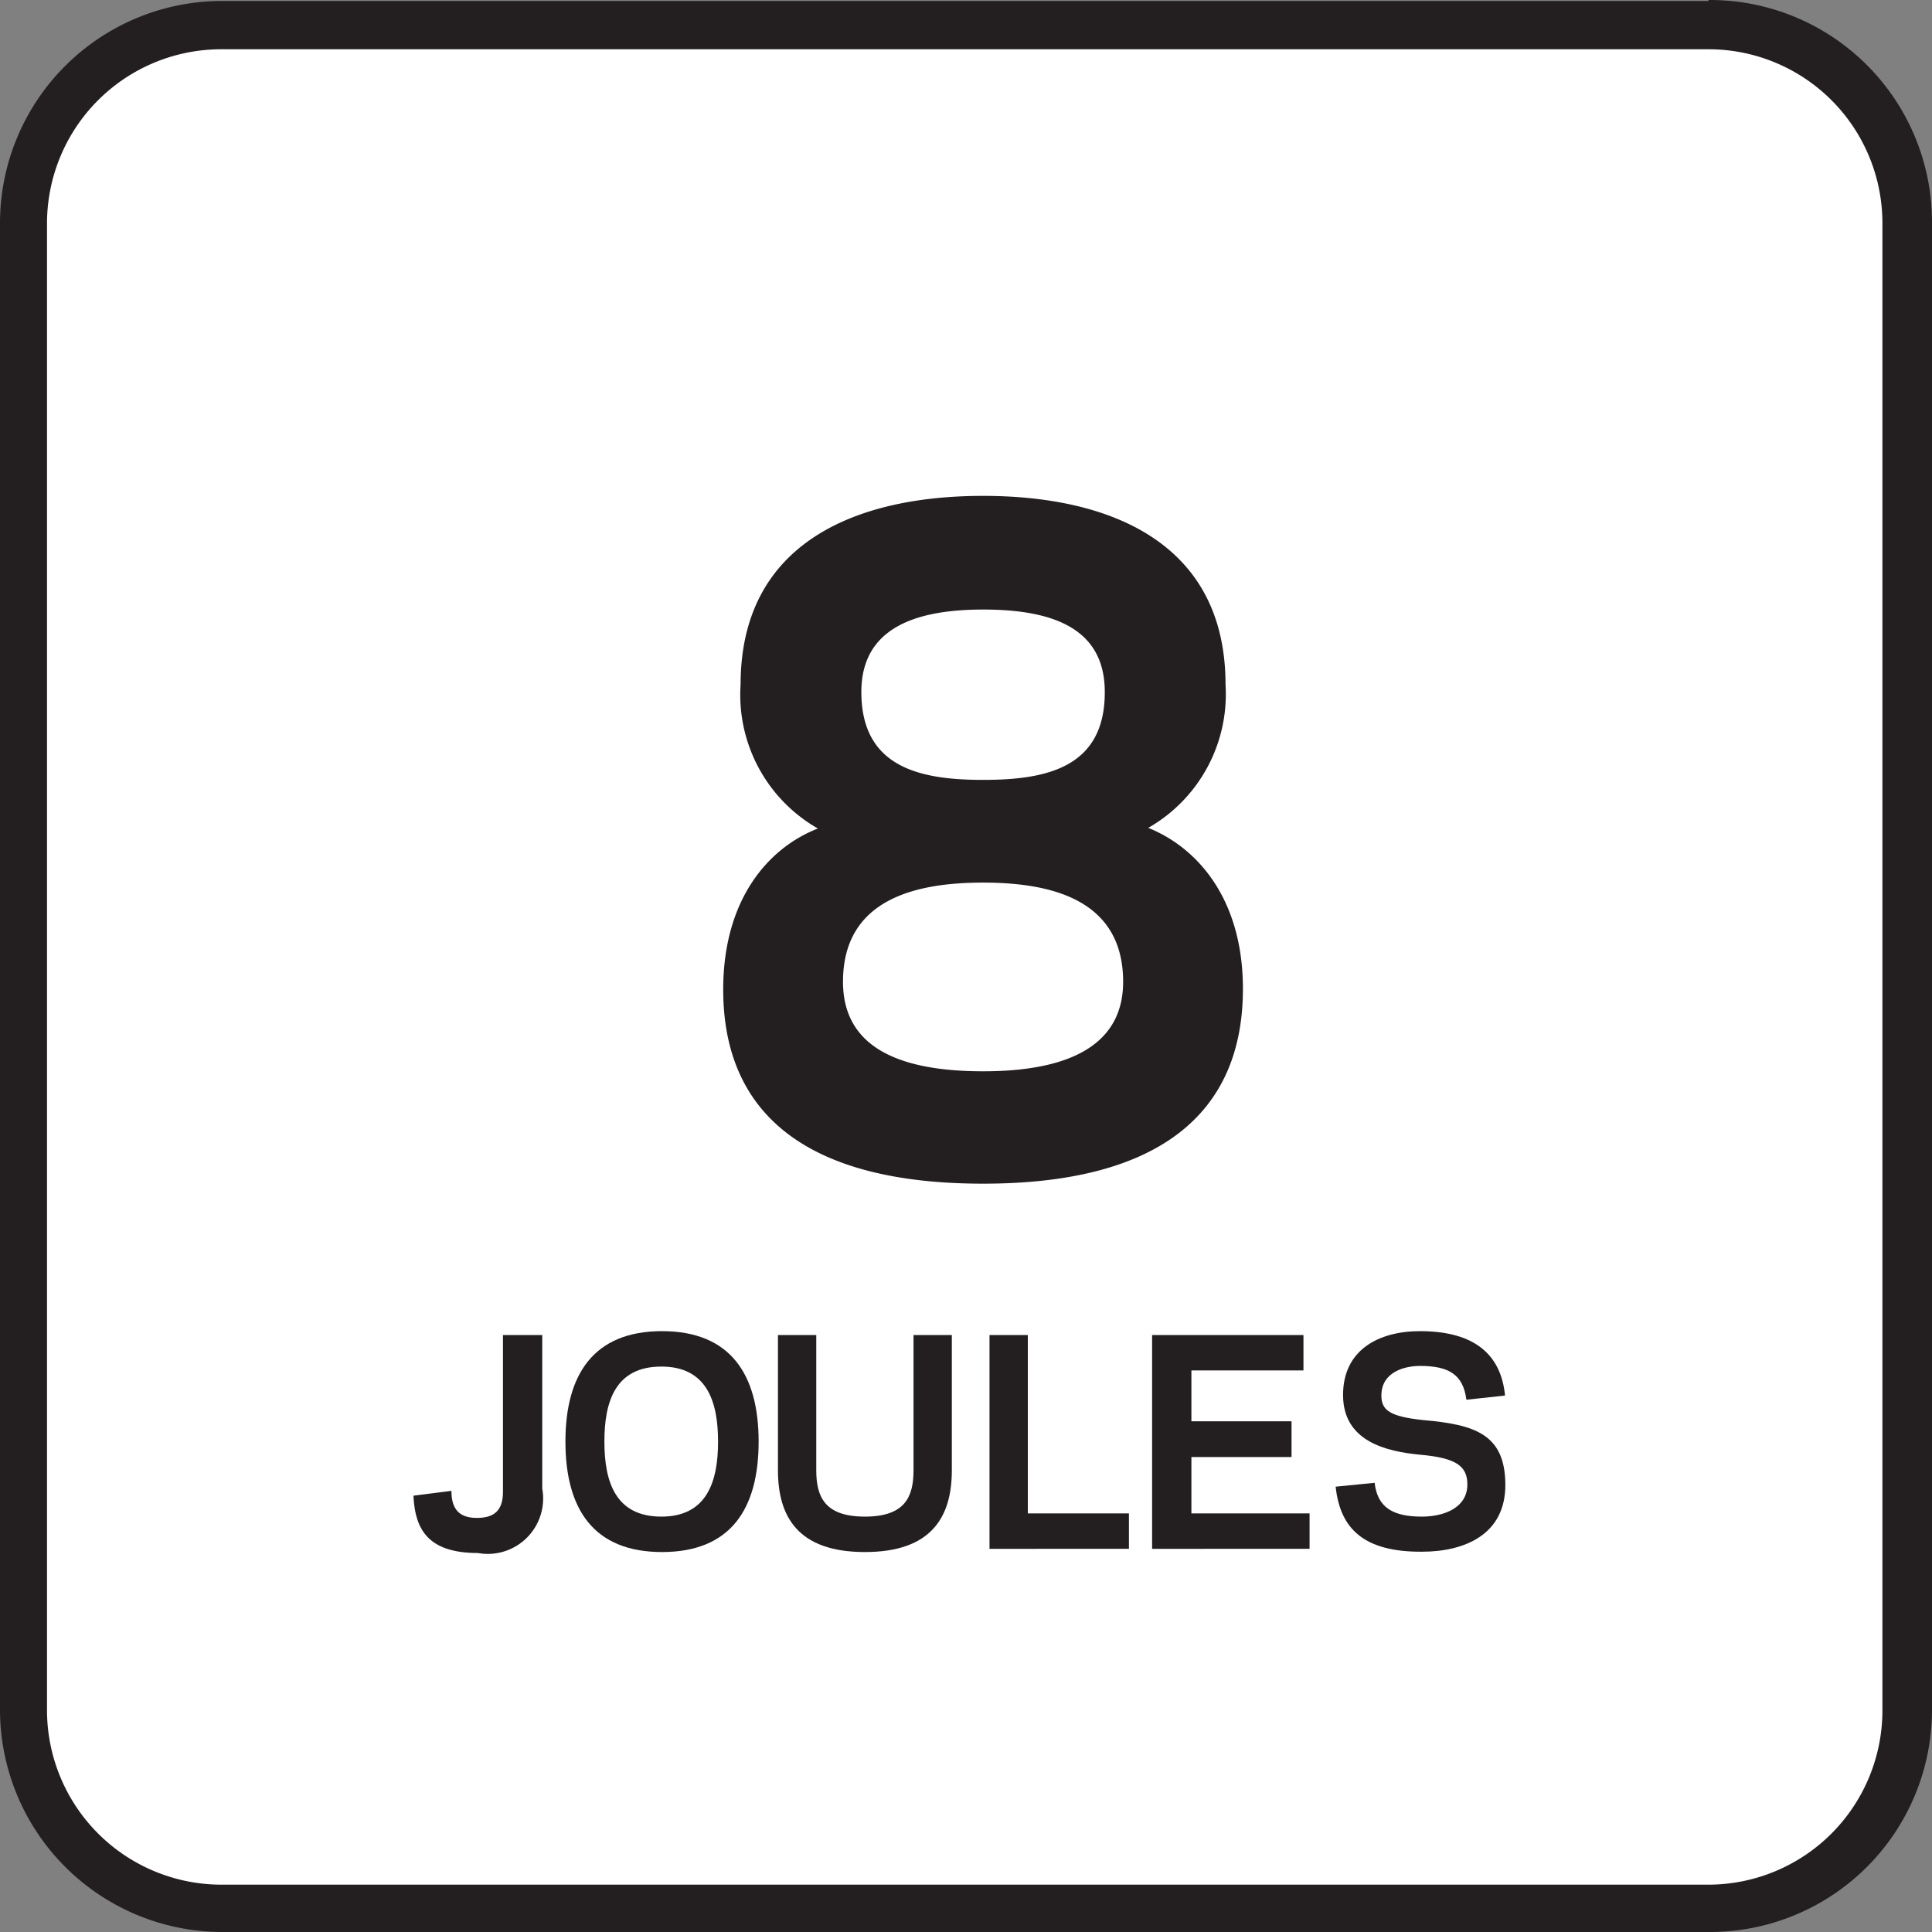 <svg id="Layer_1" data-name="Layer 1" xmlns="http://www.w3.org/2000/svg" viewBox="0 0 60 60"><rect x="0" y="0" width="60" height="60" fill="#808080" stroke="none"/><defs><style>.cls-1{fill:#fff;}.cls-2{fill:#231f20;}</style></defs><title>Joule Icon Library</title><rect class="cls-1" x="0.71" y="0.78" width="58.5" height="58.5" rx="6.15"/><path class="cls-2" d="M53.06,1.53a5.4,5.4,0,0,1,5.4,5.4V53.12a5.41,5.41,0,0,1-5.4,5.41H6.87a5.42,5.42,0,0,1-5.41-5.41V6.93a5.41,5.41,0,0,1,5.41-5.4H53.06m0-1.5H6.87A6.9,6.9,0,0,0,0,6.93V53.12A6.91,6.91,0,0,0,6.87,60H53.06A6.9,6.9,0,0,0,60,53.12V6.93A6.9,6.9,0,0,0,53.06,0Z"/><path class="cls-2" d="M16.84,41.46v4.77a1.72,1.72,0,0,1-2,2c-1.62,0-1.95-.81-2-1.78l1.18-.15c0,.52.2.84.79.84s.81-.28.81-.82V41.46Z"/><path class="cls-2" d="M17.56,44.77c0-2.09.88-3.43,3-3.43s3,1.34,3,3.43-.87,3.43-3,3.43S17.56,46.86,17.56,44.77Zm1.21,0c0,1.26.35,2.33,1.77,2.33S22.3,46,22.3,44.77s-.34-2.33-1.76-2.33S18.77,43.51,18.77,44.77Z"/><path class="cls-2" d="M24.16,45.66v-4.2h1.19v4.2c0,.81.25,1.44,1.51,1.44s1.51-.63,1.51-1.44v-4.2h1.19v4.2c0,1.45-.63,2.54-2.7,2.54S24.16,47.11,24.16,45.66Z"/><path class="cls-2" d="M31.92,47h3.14v1.1H30.73V41.46h1.19Z"/><path class="cls-2" d="M40.48,41.46v1.1H37v1.58h3.11v1.11H37V47h3.67v1.1H35.78V41.46Z"/><path class="cls-2" d="M41.48,46.17l1.21-.12c.09.77.57,1.05,1.47,1.05.66,0,1.41-.26,1.41-1,0-.57-.35-.82-1.44-.92s-2.41-.42-2.42-1.84,1.11-2,2.39-2c1.73,0,2.52.76,2.64,2l-1.2.13c-.1-.78-.54-1.05-1.44-1.05-.45,0-1.2.17-1.2.92,0,.46.27.65,1.28.76,1.63.14,2.56.44,2.57,2s-1.27,2.09-2.59,2.09C42.37,48.2,41.62,47.49,41.48,46.17Z"/><path class="cls-2" d="M22.46,30.73c0-2.8,1.4-4.4,2.94-5A4.78,4.78,0,0,1,23,21.26c0-4.37,3.53-5.86,7.53-5.86s7.53,1.49,7.53,5.86a4.78,4.78,0,0,1-2.4,4.45c1.54.62,2.94,2.22,2.94,5,0,3.86-2.59,6.05-8.07,6.05S22.46,34.59,22.46,30.73Zm12.42-.24c0-2.59-2.3-3.08-4.35-3.08s-4.35.49-4.35,3.08c0,2,1.68,2.78,4.35,2.78S34.88,32.46,34.88,30.49Zm-.57-9c0-2-1.65-2.56-3.78-2.56s-3.78.59-3.78,2.56c0,2.35,1.83,2.73,3.78,2.73S34.31,23.85,34.31,21.5Z"/></svg>